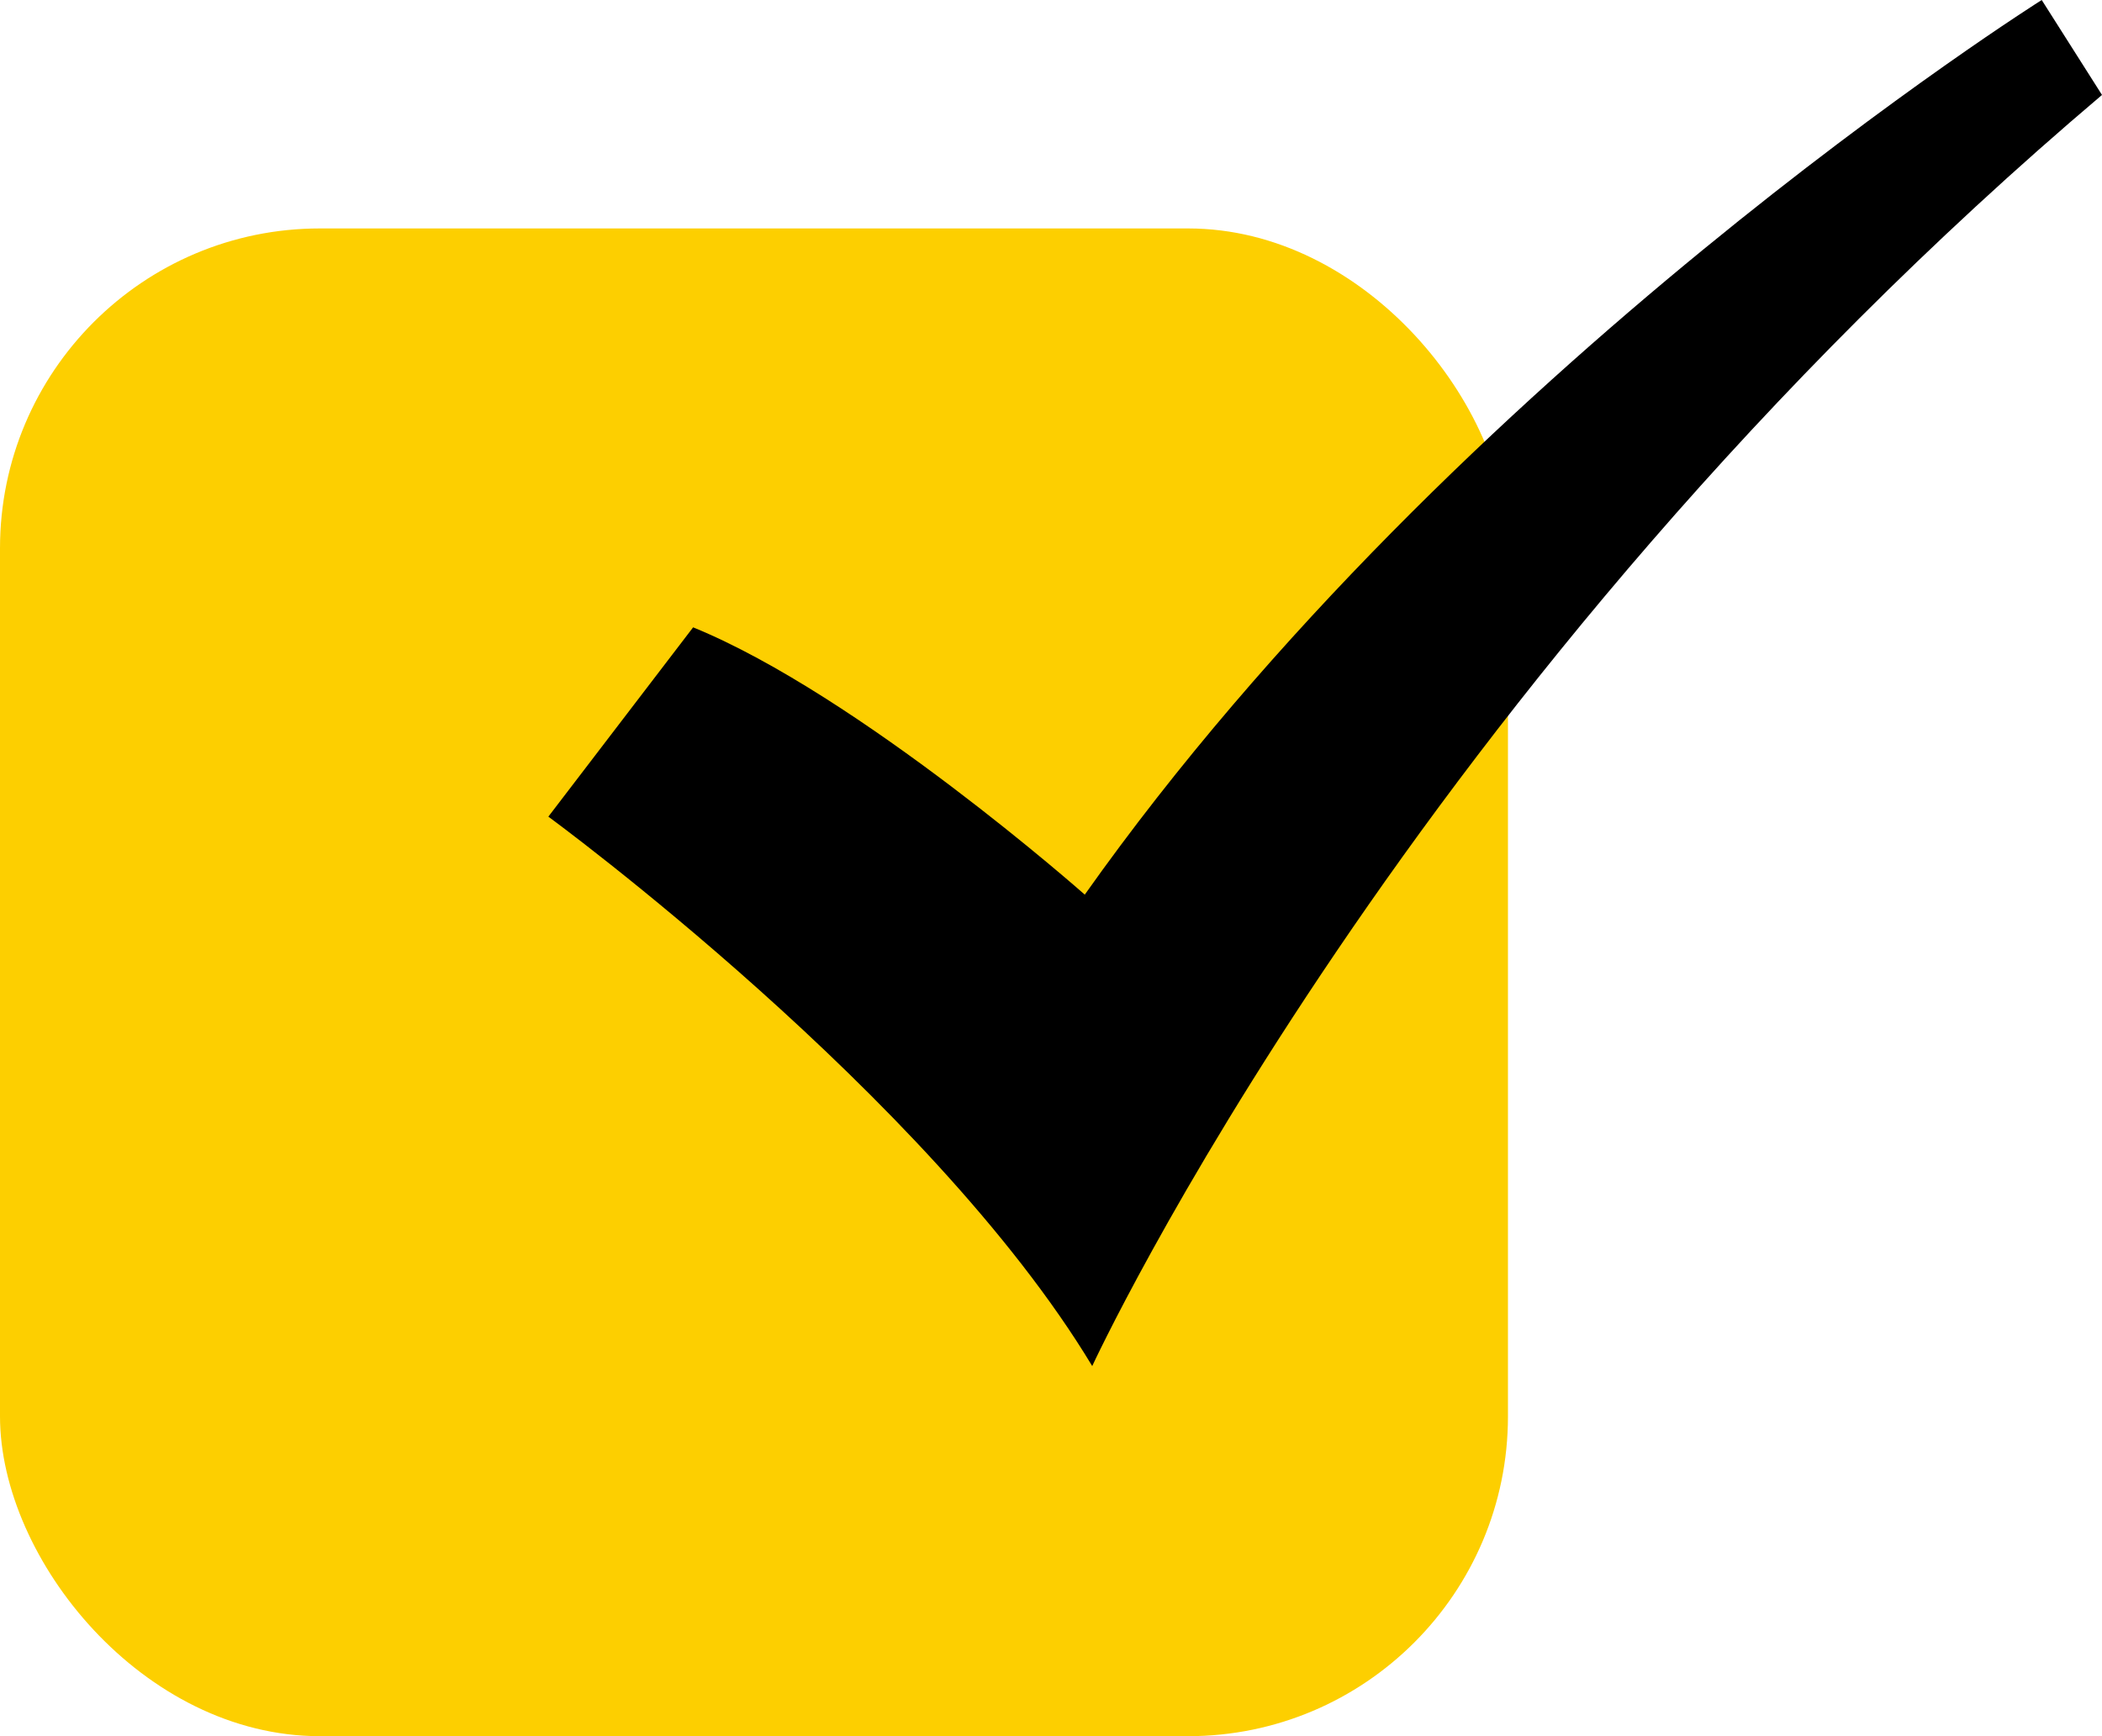<?xml version="1.0" encoding="UTF-8"?> <svg xmlns="http://www.w3.org/2000/svg" width="46" height="38" viewBox="0 0 46 38" fill="none"><rect y="5" width="33" height="33" rx="7" fill="#FDCF00"></rect><path fill-rule="evenodd" clip-rule="evenodd" d="M15.168 13.731L12 17.874C12 17.874 20.328 23.968 23.902 29.899C23.902 29.899 30.806 14.95 46 2.078L44.681 0C44.681 0 31.902 8.043 23.739 19.581C23.739 19.581 18.805 15.214 15.169 13.731H15.168Z" fill="black"></path></svg> 
